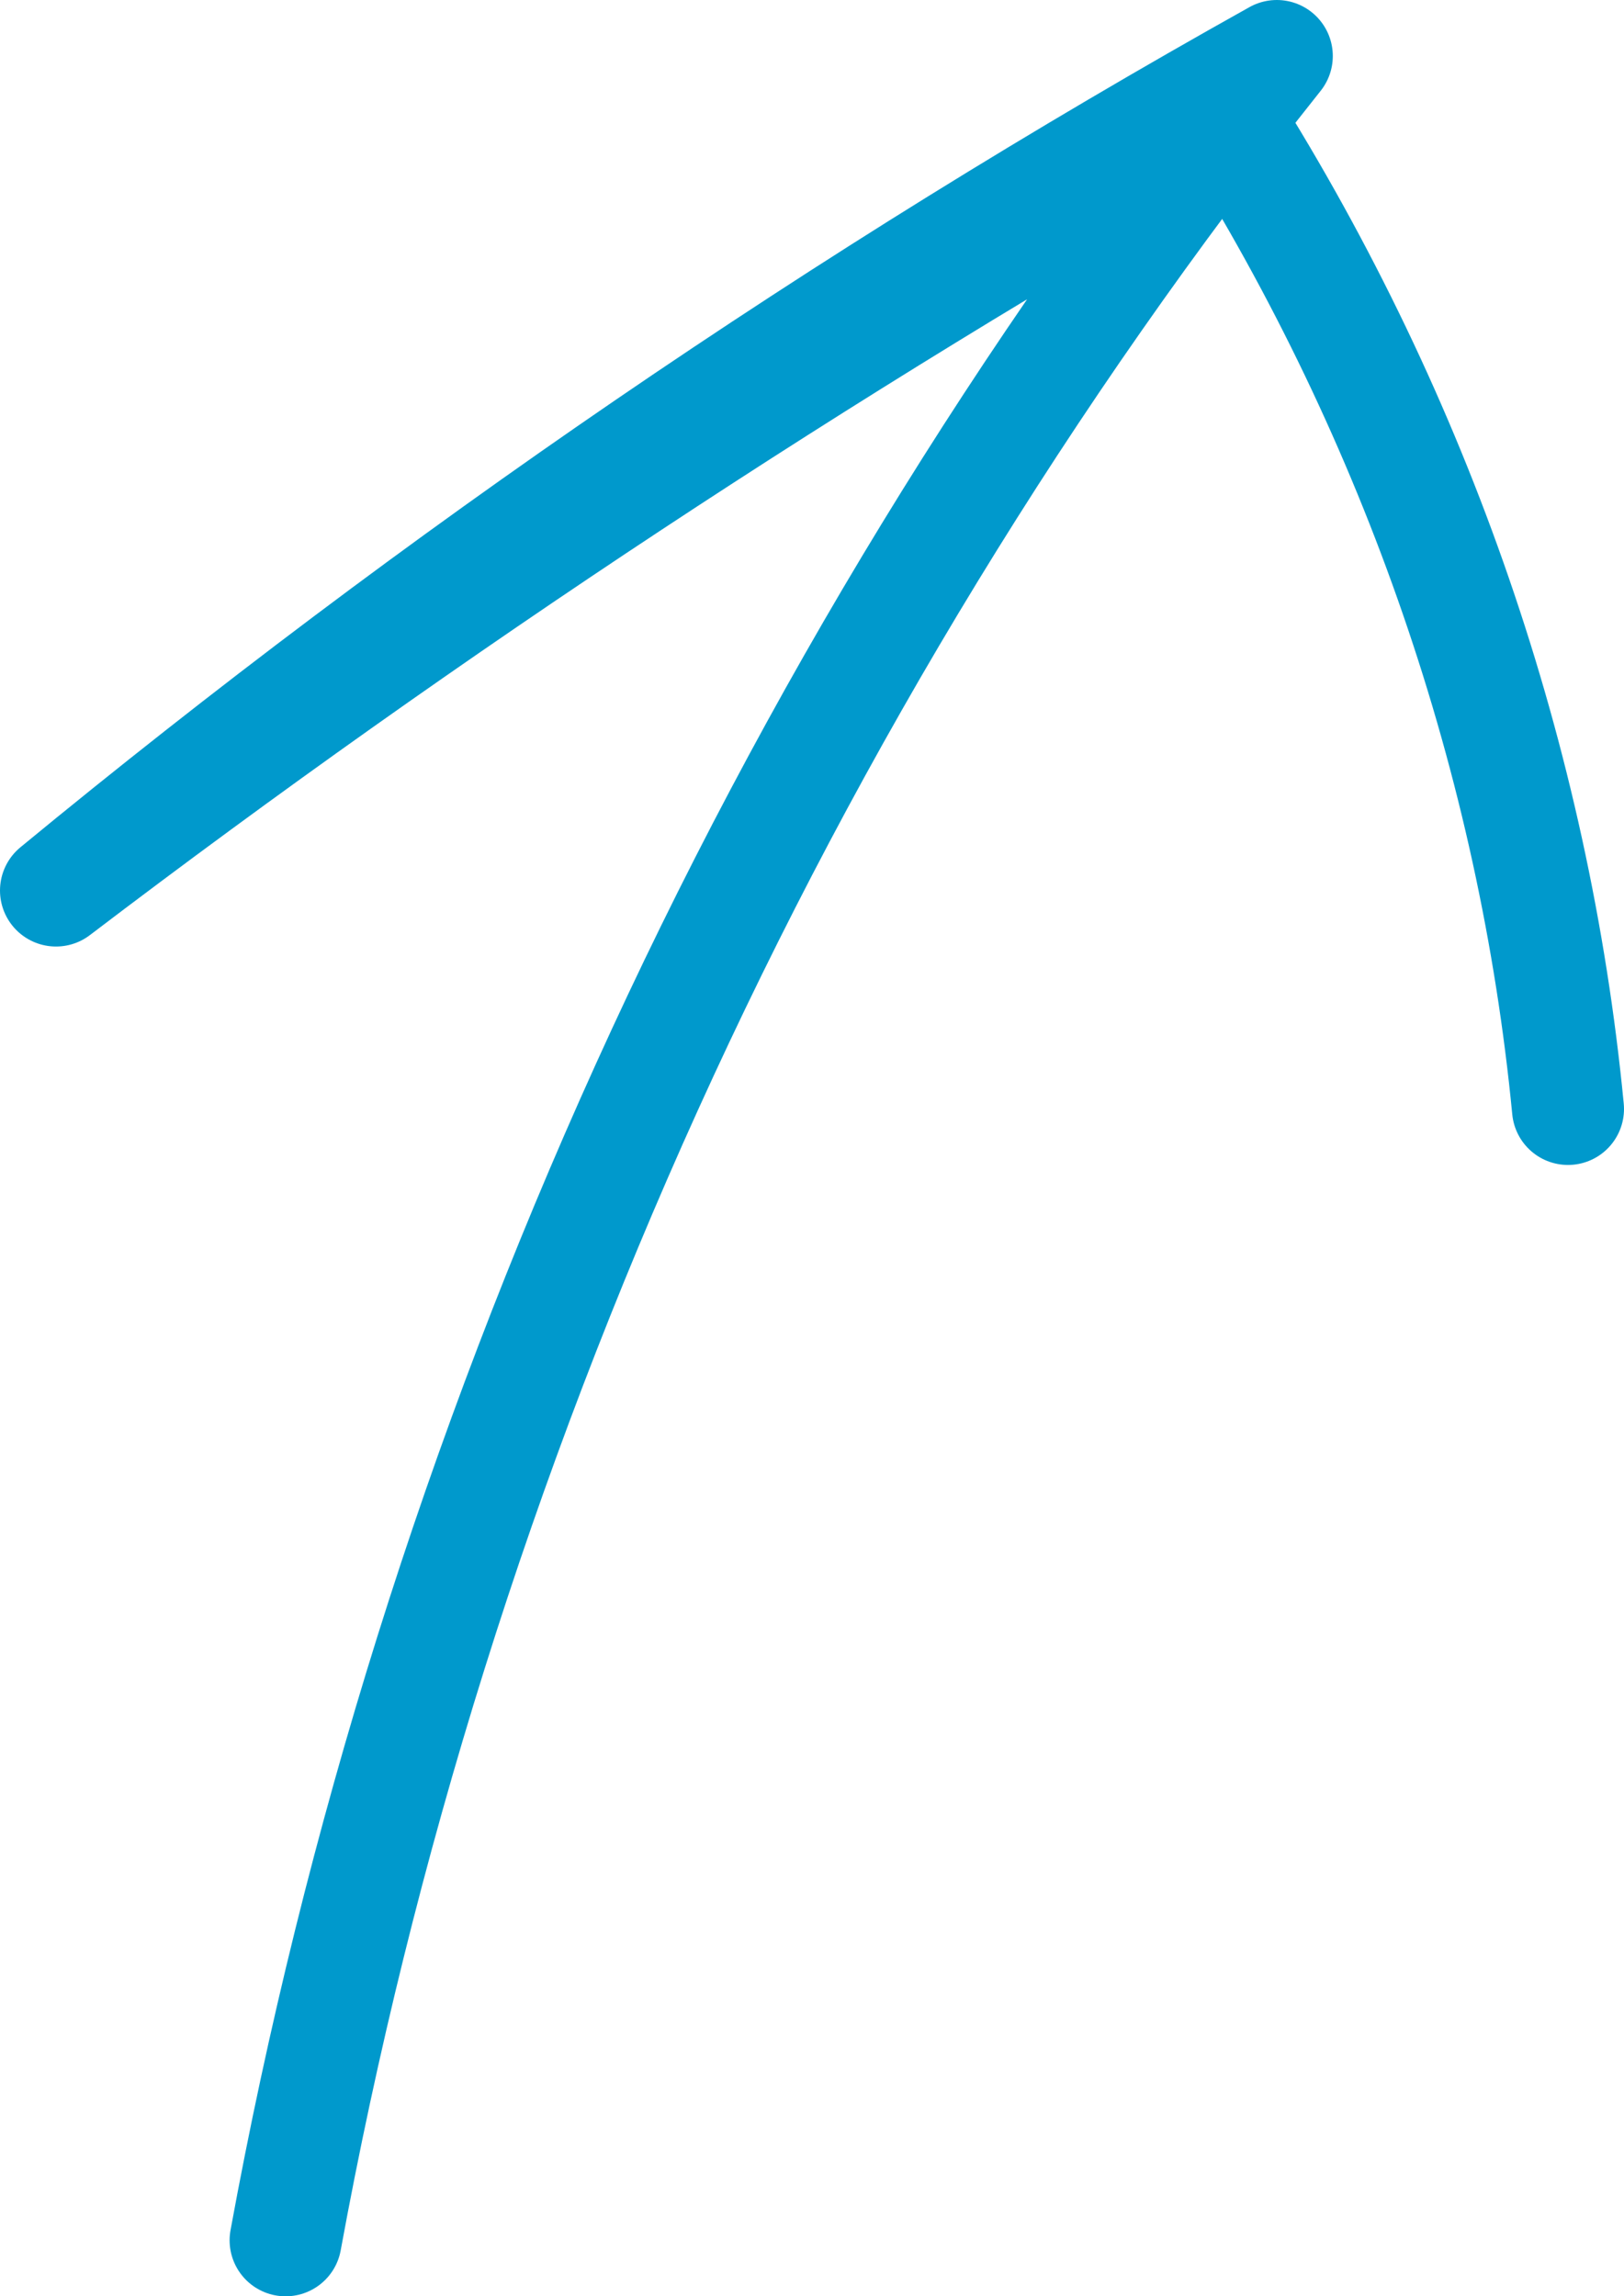 <?xml version="1.0" encoding="UTF-8"?> <svg xmlns="http://www.w3.org/2000/svg" width="29" height="41" viewBox="0 0 29 41" fill="none"> <path d="M5.1 40C7.7 25.8 13.8 12.3 22.8 1C15.1 5.3 7.8 10.3 1 15.9C7.7 10.8 14.7 6.2 21.9 2.1C25.3 7.5 27.4 13.6 28 19.8" stroke="#0099CC" stroke-width="2" stroke-miterlimit="10" stroke-linecap="round" stroke-linejoin="round"></path> </svg> 